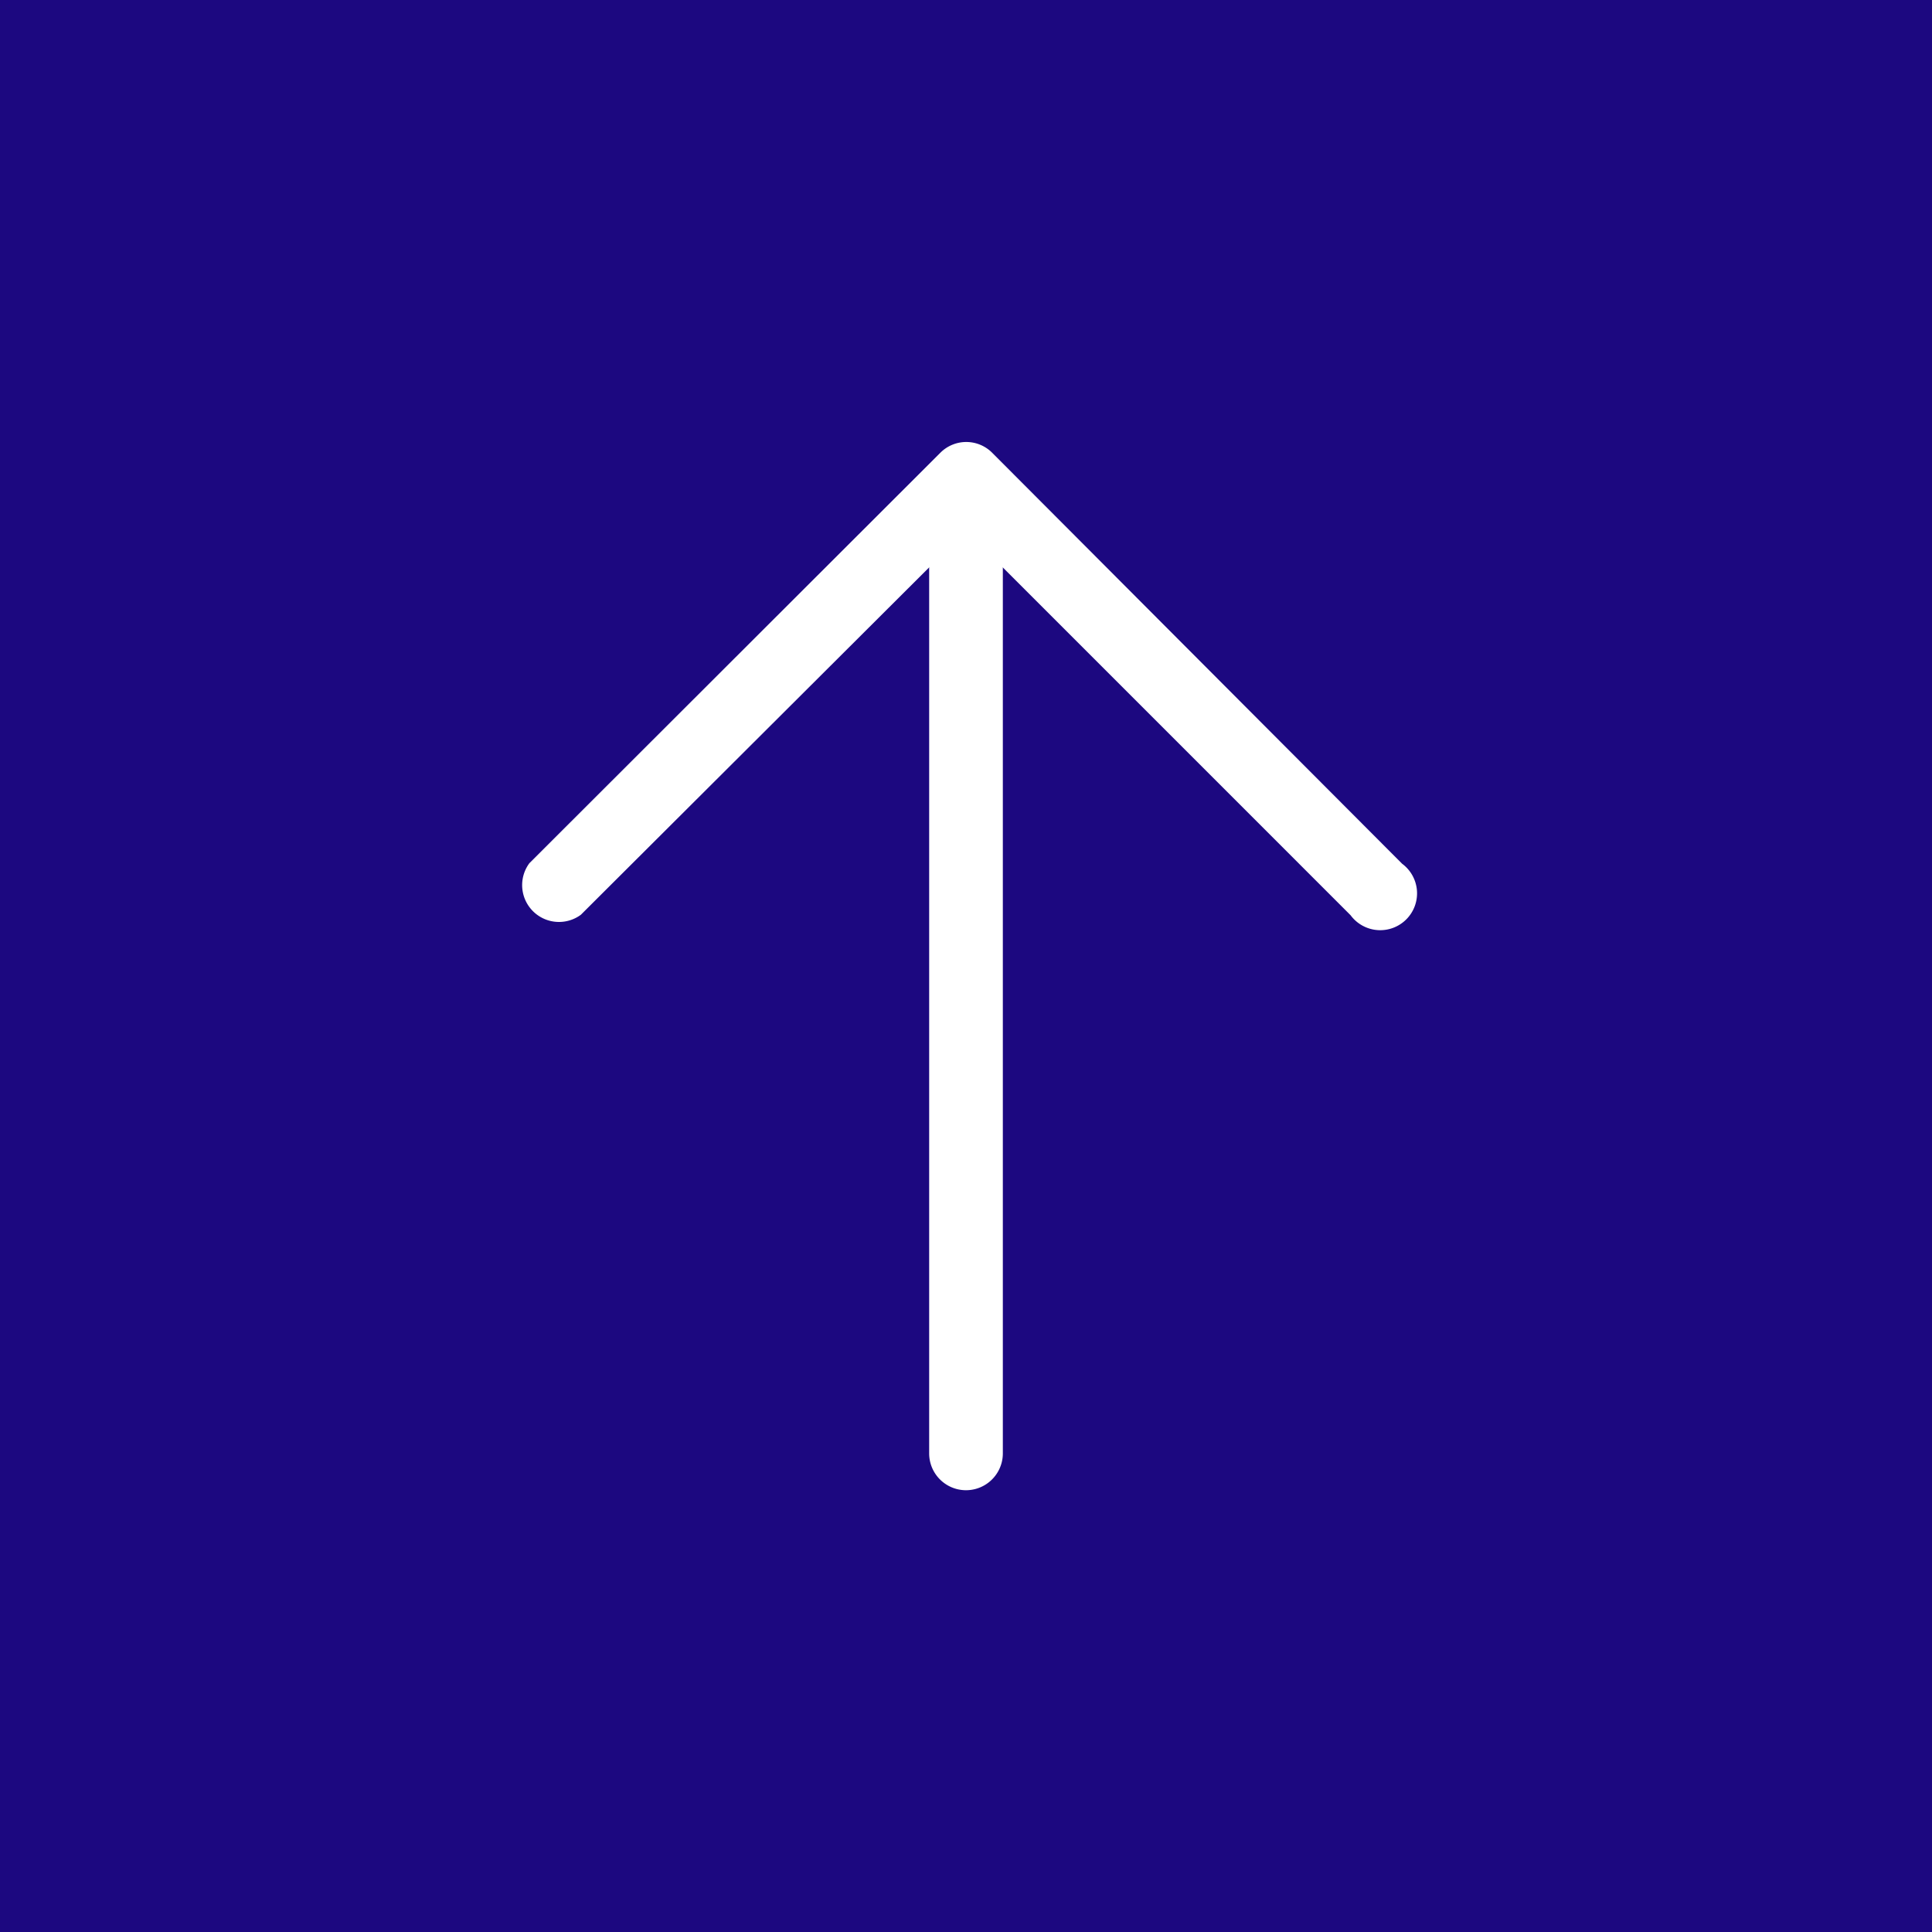<svg id="レイヤー_1" data-name="レイヤー 1" xmlns="http://www.w3.org/2000/svg" viewBox="0 0 75 75" width="75" height="75" preserveAspectRatio="xMinYMid"><defs><style>.cls-1{fill:#1c0880;fill-rule:evenodd;}.cls-2{fill:#fff;}</style></defs><path class="cls-1" d="M0,0H75V75H0Z"/><path class="cls-2" d="M37.5,19.44a1.43,1.43,0,0,0-1.43,1.42V56.42a1.43,1.43,0,0,0,2.86,0V20.86A1.43,1.43,0,0,0,37.5,19.44Z"/><path class="cls-2" d="M52.43,35.53a1.43,1.43,0,1,0,2-2L38.51,17.57a1.42,1.42,0,0,0-2,0L20.55,33.51a1.43,1.43,0,0,0,2,2L37.5,20.6Z"/></svg>